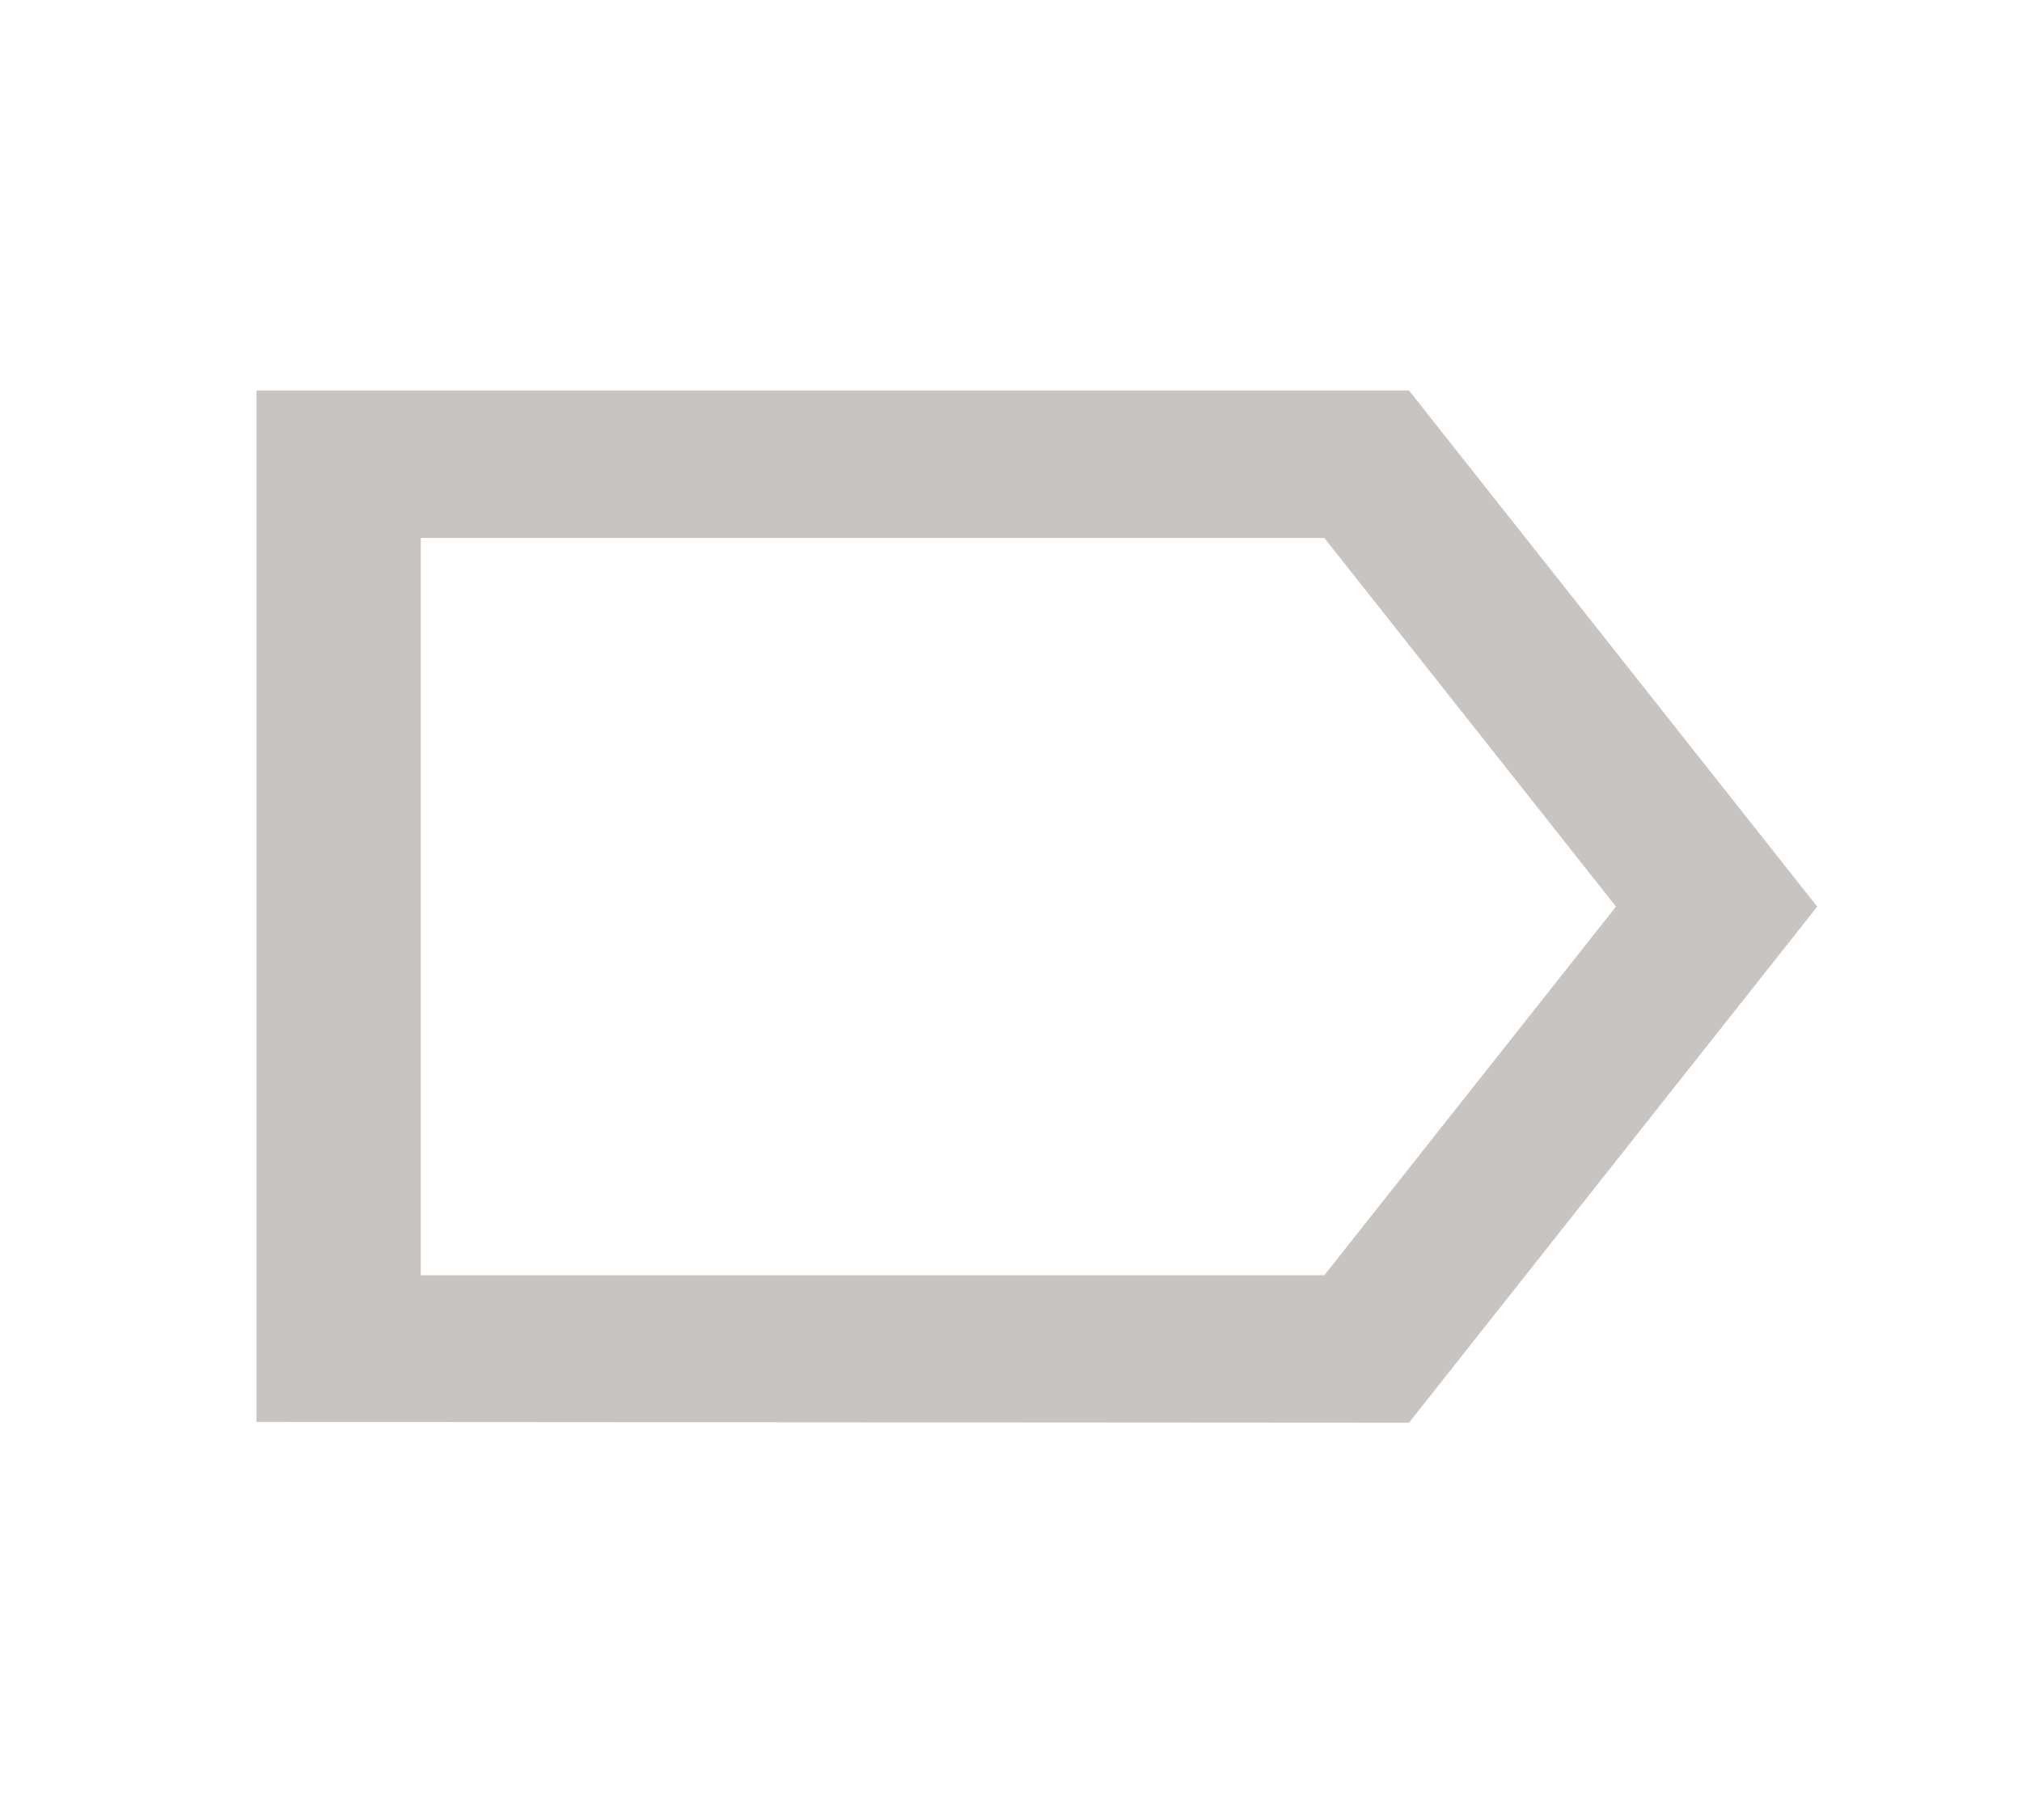 <svg width="40" height="36" viewBox="0 0 40 36" fill="none" xmlns="http://www.w3.org/2000/svg">
<g clip-path="url(#clip0_7432_9584)">
<path d="M27.873 7.724H5.074V28.126L27.873 28.141L35.949 17.933L27.873 7.724ZM26.199 25.224H8.324V10.641H26.199L31.968 17.933L26.199 25.224Z" fill="#C7C4C1"/>
</g>
<defs>
<clipPath id="clip0_7432_9584">
<rect width="39" height="35" fill="white" transform="translate(0.199 0.433)"/>
</clipPath>
</defs>
</svg>
